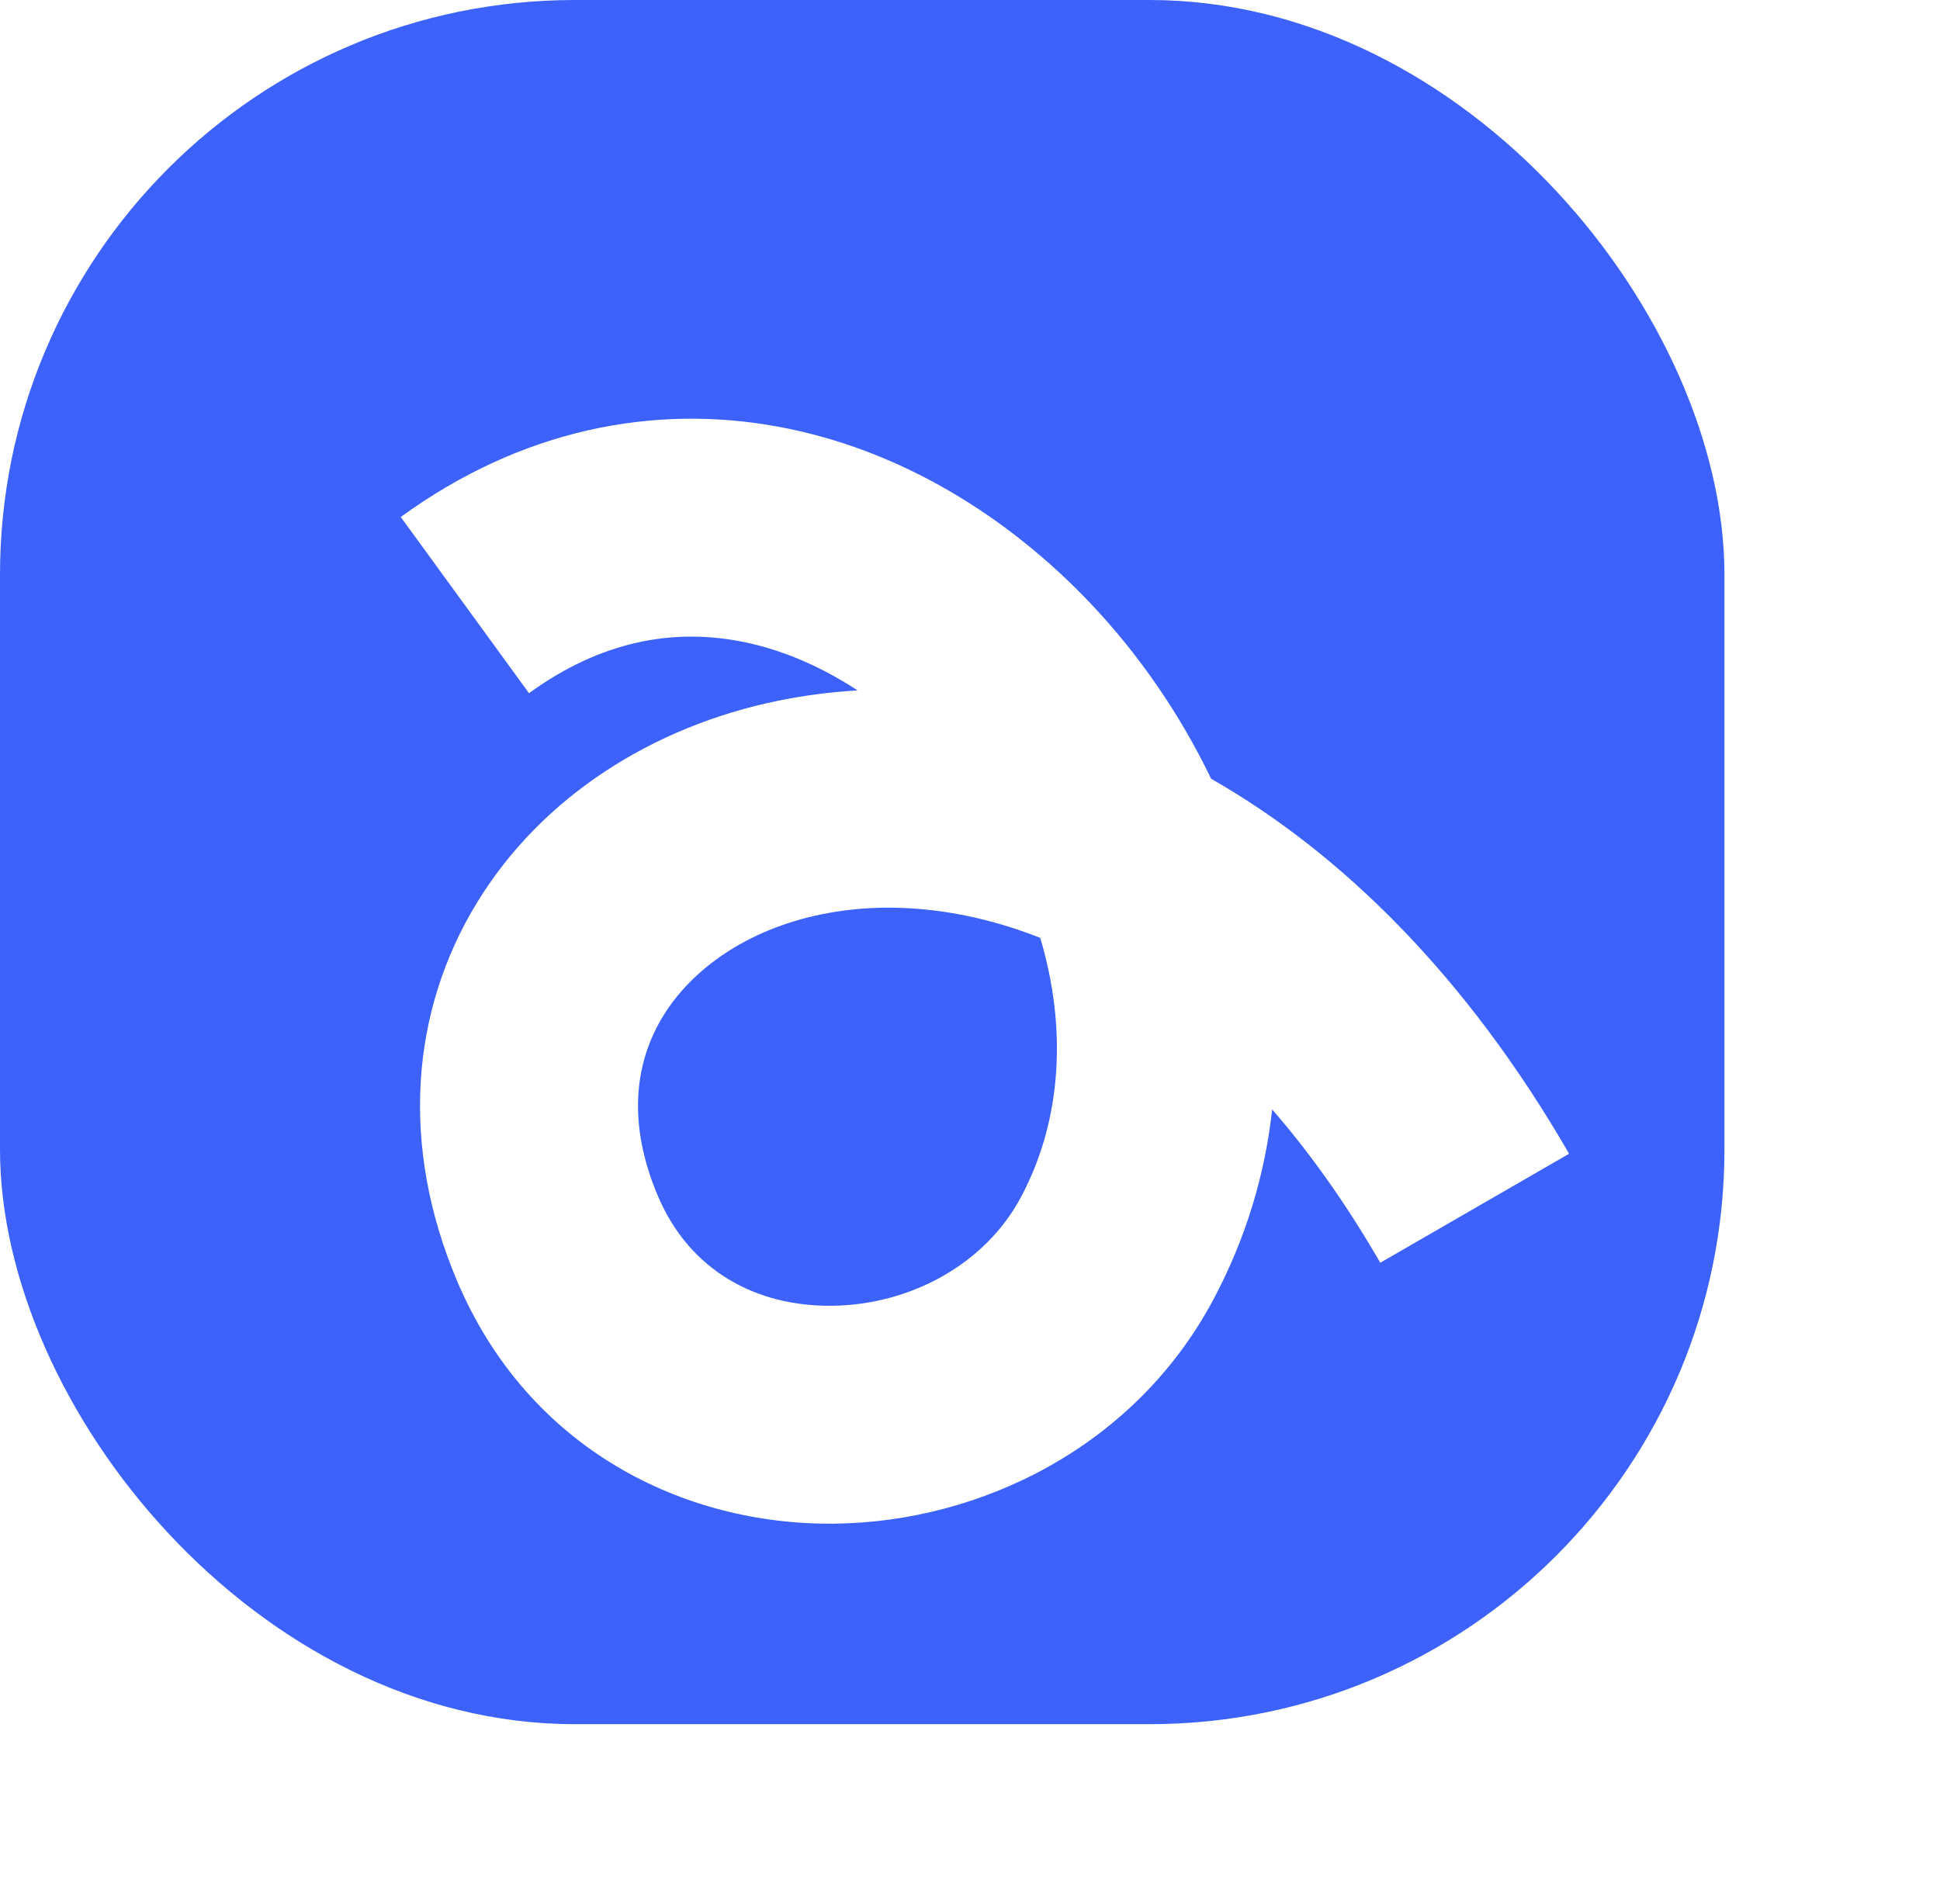 <svg width="54" height="53" viewBox="0 0 54 53" fill="none" xmlns="http://www.w3.org/2000/svg">
<rect width="48" height="48" rx="16" fill="#3C62FB"/>
<g filter="url(#filter0_d_410_2392)">
<path fill-rule="evenodd" clip-rule="evenodd" d="M18.552 13.844C16.722 13.508 14.736 13.835 12.725 15.298L9.155 10.393C12.509 7.952 16.183 7.241 19.65 7.877C23.046 8.499 26.065 10.376 28.374 12.818C29.693 14.213 30.84 15.868 31.712 17.68C35.343 19.753 38.819 23.172 41.676 28.12L36.42 31.154C35.459 29.49 34.447 28.077 33.411 26.887C33.213 28.682 32.686 30.477 31.76 32.205C29.584 36.267 25.309 38.374 21.22 38.418C17.049 38.463 12.707 36.352 10.721 31.656C9.13 27.893 9.435 24.147 11.273 21.136C13.069 18.191 16.157 16.223 19.669 15.506C20.388 15.36 21.123 15.264 21.87 15.221C20.805 14.521 19.677 14.05 18.552 13.844ZM26.955 22.11C24.697 21.218 22.579 21.104 20.881 21.451C18.778 21.88 17.25 22.988 16.453 24.294C15.697 25.533 15.431 27.211 16.311 29.292C17.194 31.379 19.052 32.374 21.157 32.352C23.343 32.328 25.419 31.193 26.411 29.341C27.583 27.155 27.691 24.572 26.955 22.11Z" fill="white"/>
</g>
<defs>
<filter id="filter0_d_410_2392" x="1.156" y="1.656" width="52.52" height="50.763" filterUnits="userSpaceOnUse" color-interpolation-filters="sRGB">
<feFlood flood-opacity="0" result="BackgroundImageFix"/>
<feColorMatrix in="SourceAlpha" type="matrix" values="0 0 0 0 0 0 0 0 0 0 0 0 0 0 0 0 0 0 127 0" result="hardAlpha"/>
<feOffset dx="2" dy="4"/>
<feGaussianBlur stdDeviation="5"/>
<feComposite in2="hardAlpha" operator="out"/>
<feColorMatrix type="matrix" values="0 0 0 0 0 0 0 0 0 0 0 0 0 0 0 0 0 0 0.1 0"/>
<feBlend mode="normal" in2="BackgroundImageFix" result="effect1_dropShadow_410_2392"/>
<feBlend mode="normal" in="SourceGraphic" in2="effect1_dropShadow_410_2392" result="shape"/>
</filter>
</defs>
</svg>
